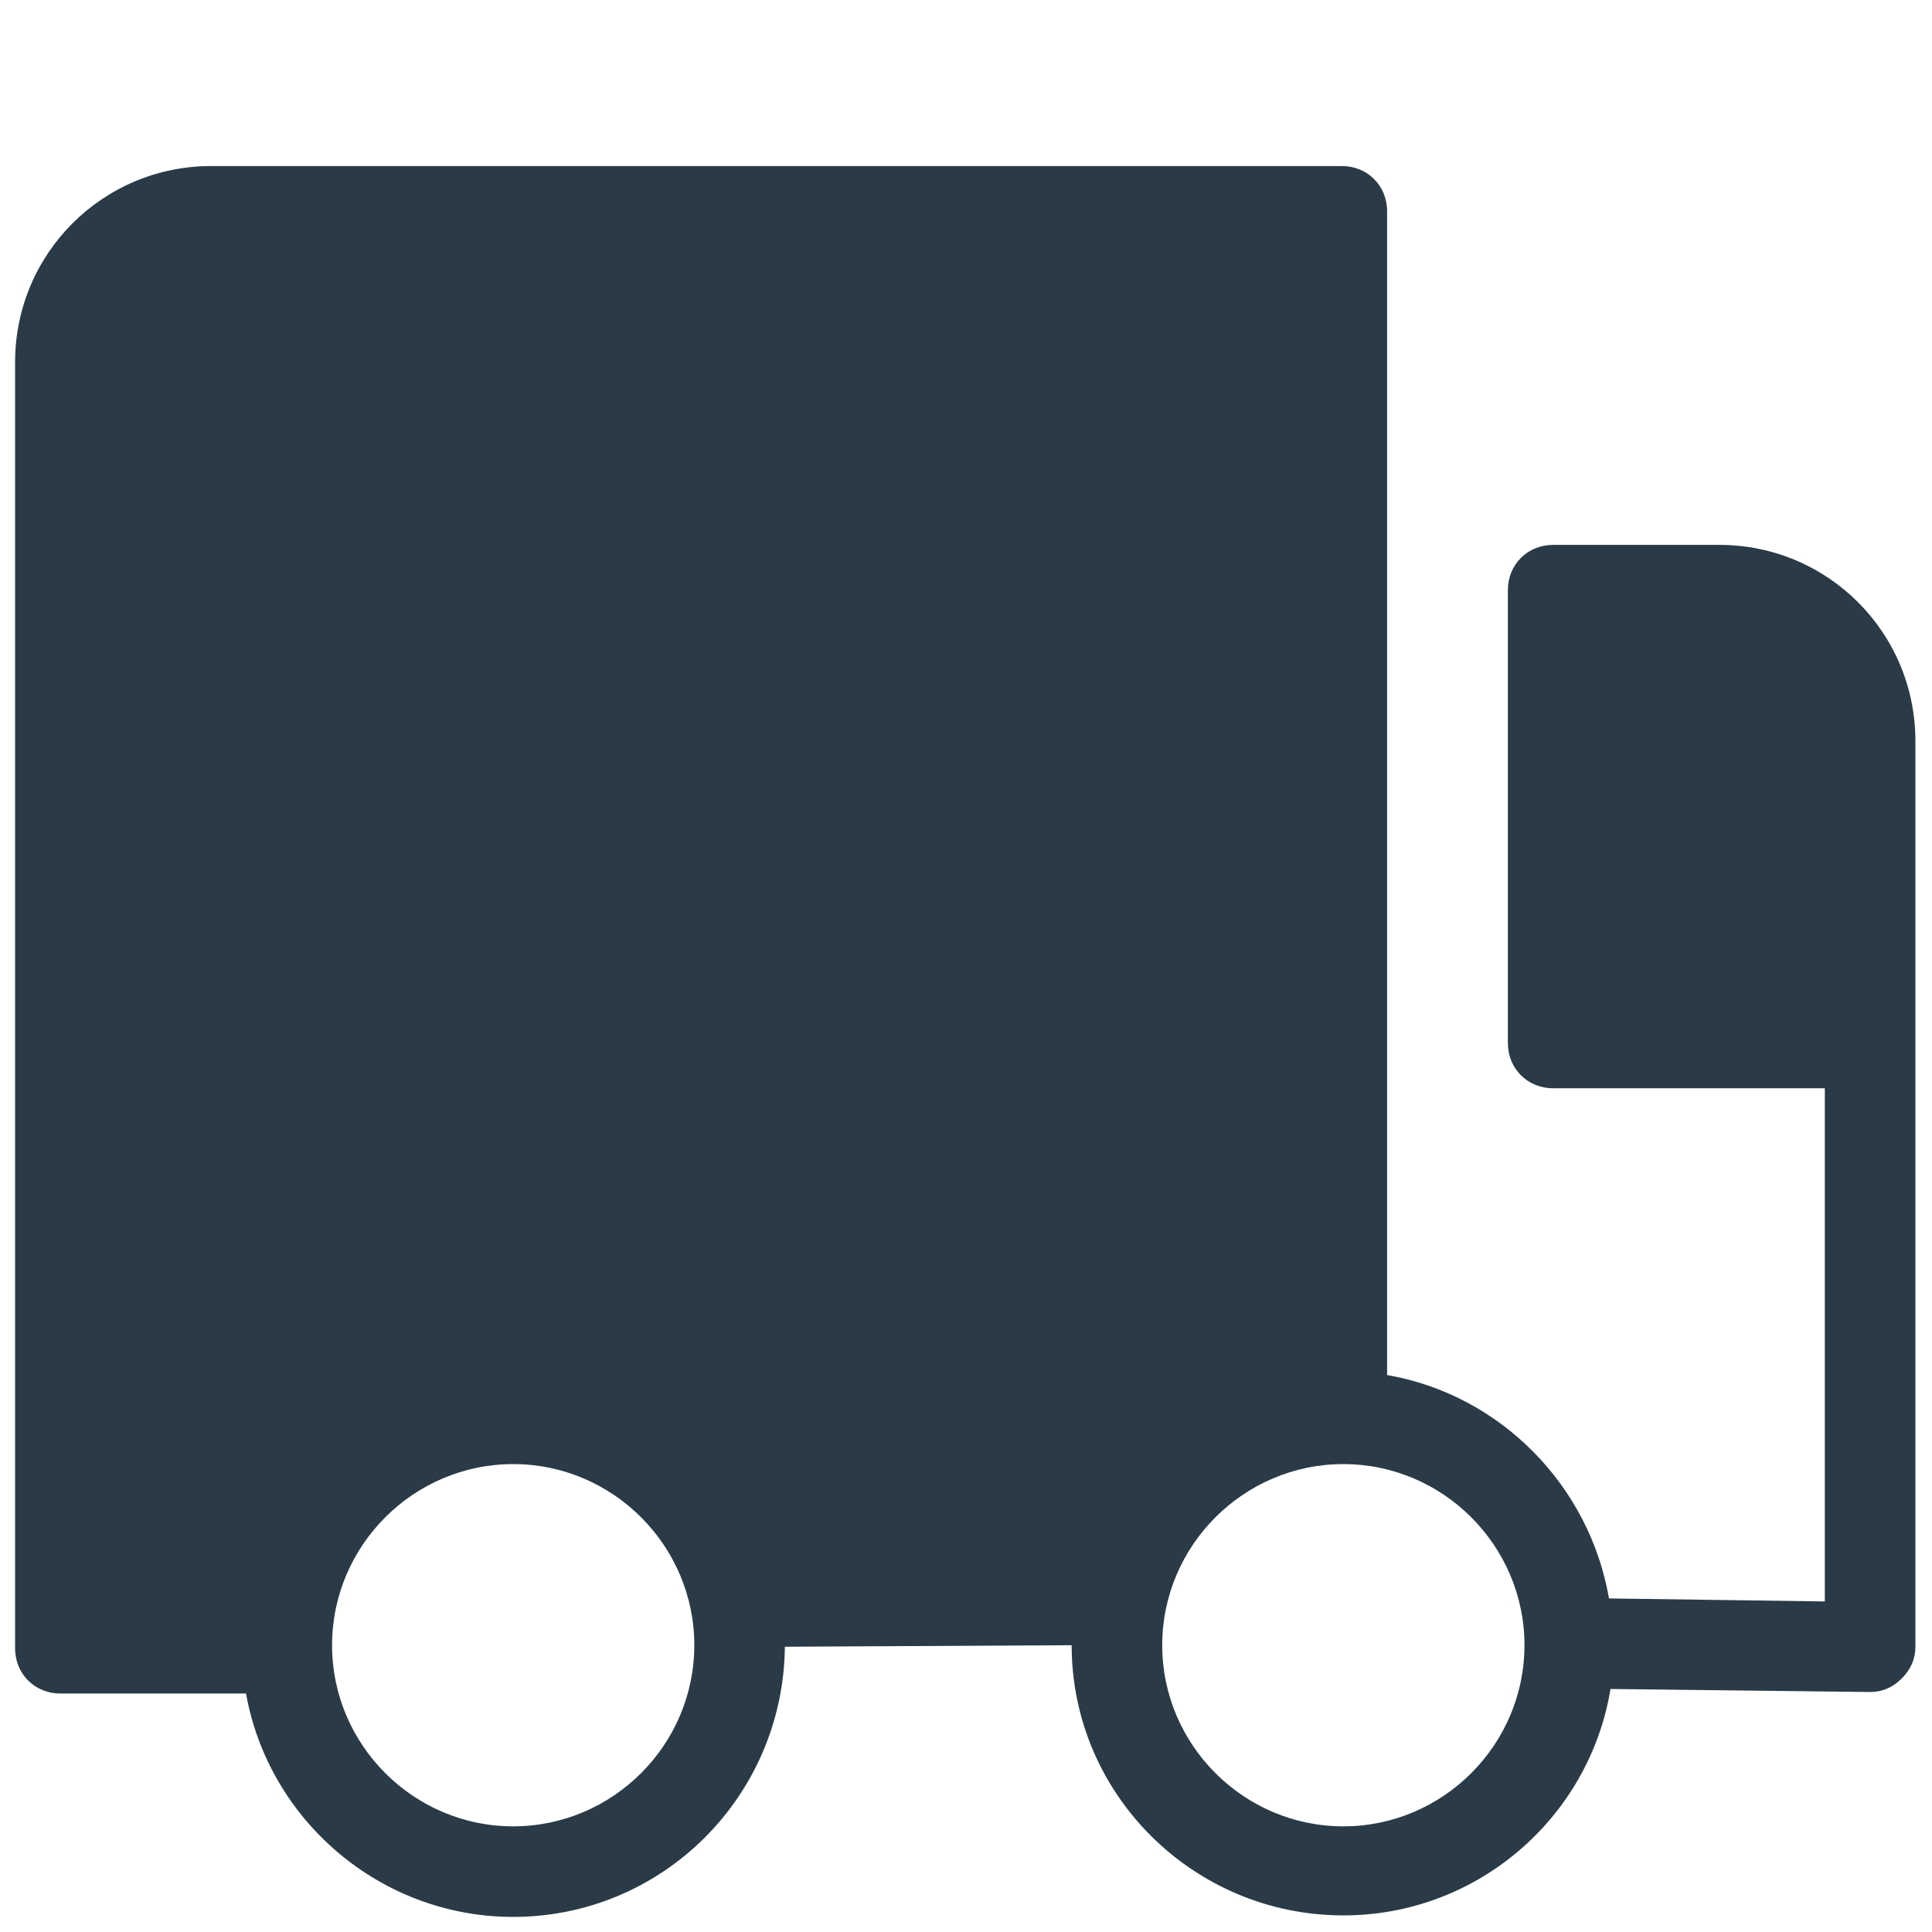 <svg xmlns="http://www.w3.org/2000/svg"  viewBox="0 0 128 128" width="64px" height="64px" fill="#2a3b47"><path d="M4,112.2h12.3c1.5,8.4,8.9,14.8,17.7,14.8c9.9,0,17.9-8,18-17.9l19-0.1c0,9.9,8.1,17.9,18,17.9c8.9,0,16.3-6.5,17.7-15 l17.2,0.2c0,0,0,0,0,0c0.8,0,1.5-0.3,2.1-0.9c0.6-0.6,0.9-1.3,0.9-2.1v-40v-20c0-7.2-5.8-13-13-13h-11c-1.7,0-3,1.3-3,3v30 c0,1.7,1.3,3,3,3h18v34l-14.3-0.2c-1.3-7.5-7.2-13.5-14.7-14.8V14c0-1.7-1.3-3-3-3H14C6.8,11,1,16.8,1,24v85.2 C1,110.9,2.3,112.2,4,112.2z M89,97c6.6,0,12,5.4,12,12s-5.4,12-12,12s-12-5.4-12-12S82.4,97,89,97z M34,97c6.6,0,12,5.4,12,12 s-5.4,12-12,12s-12-5.4-12-12S27.4,97,34,97z"/></svg>